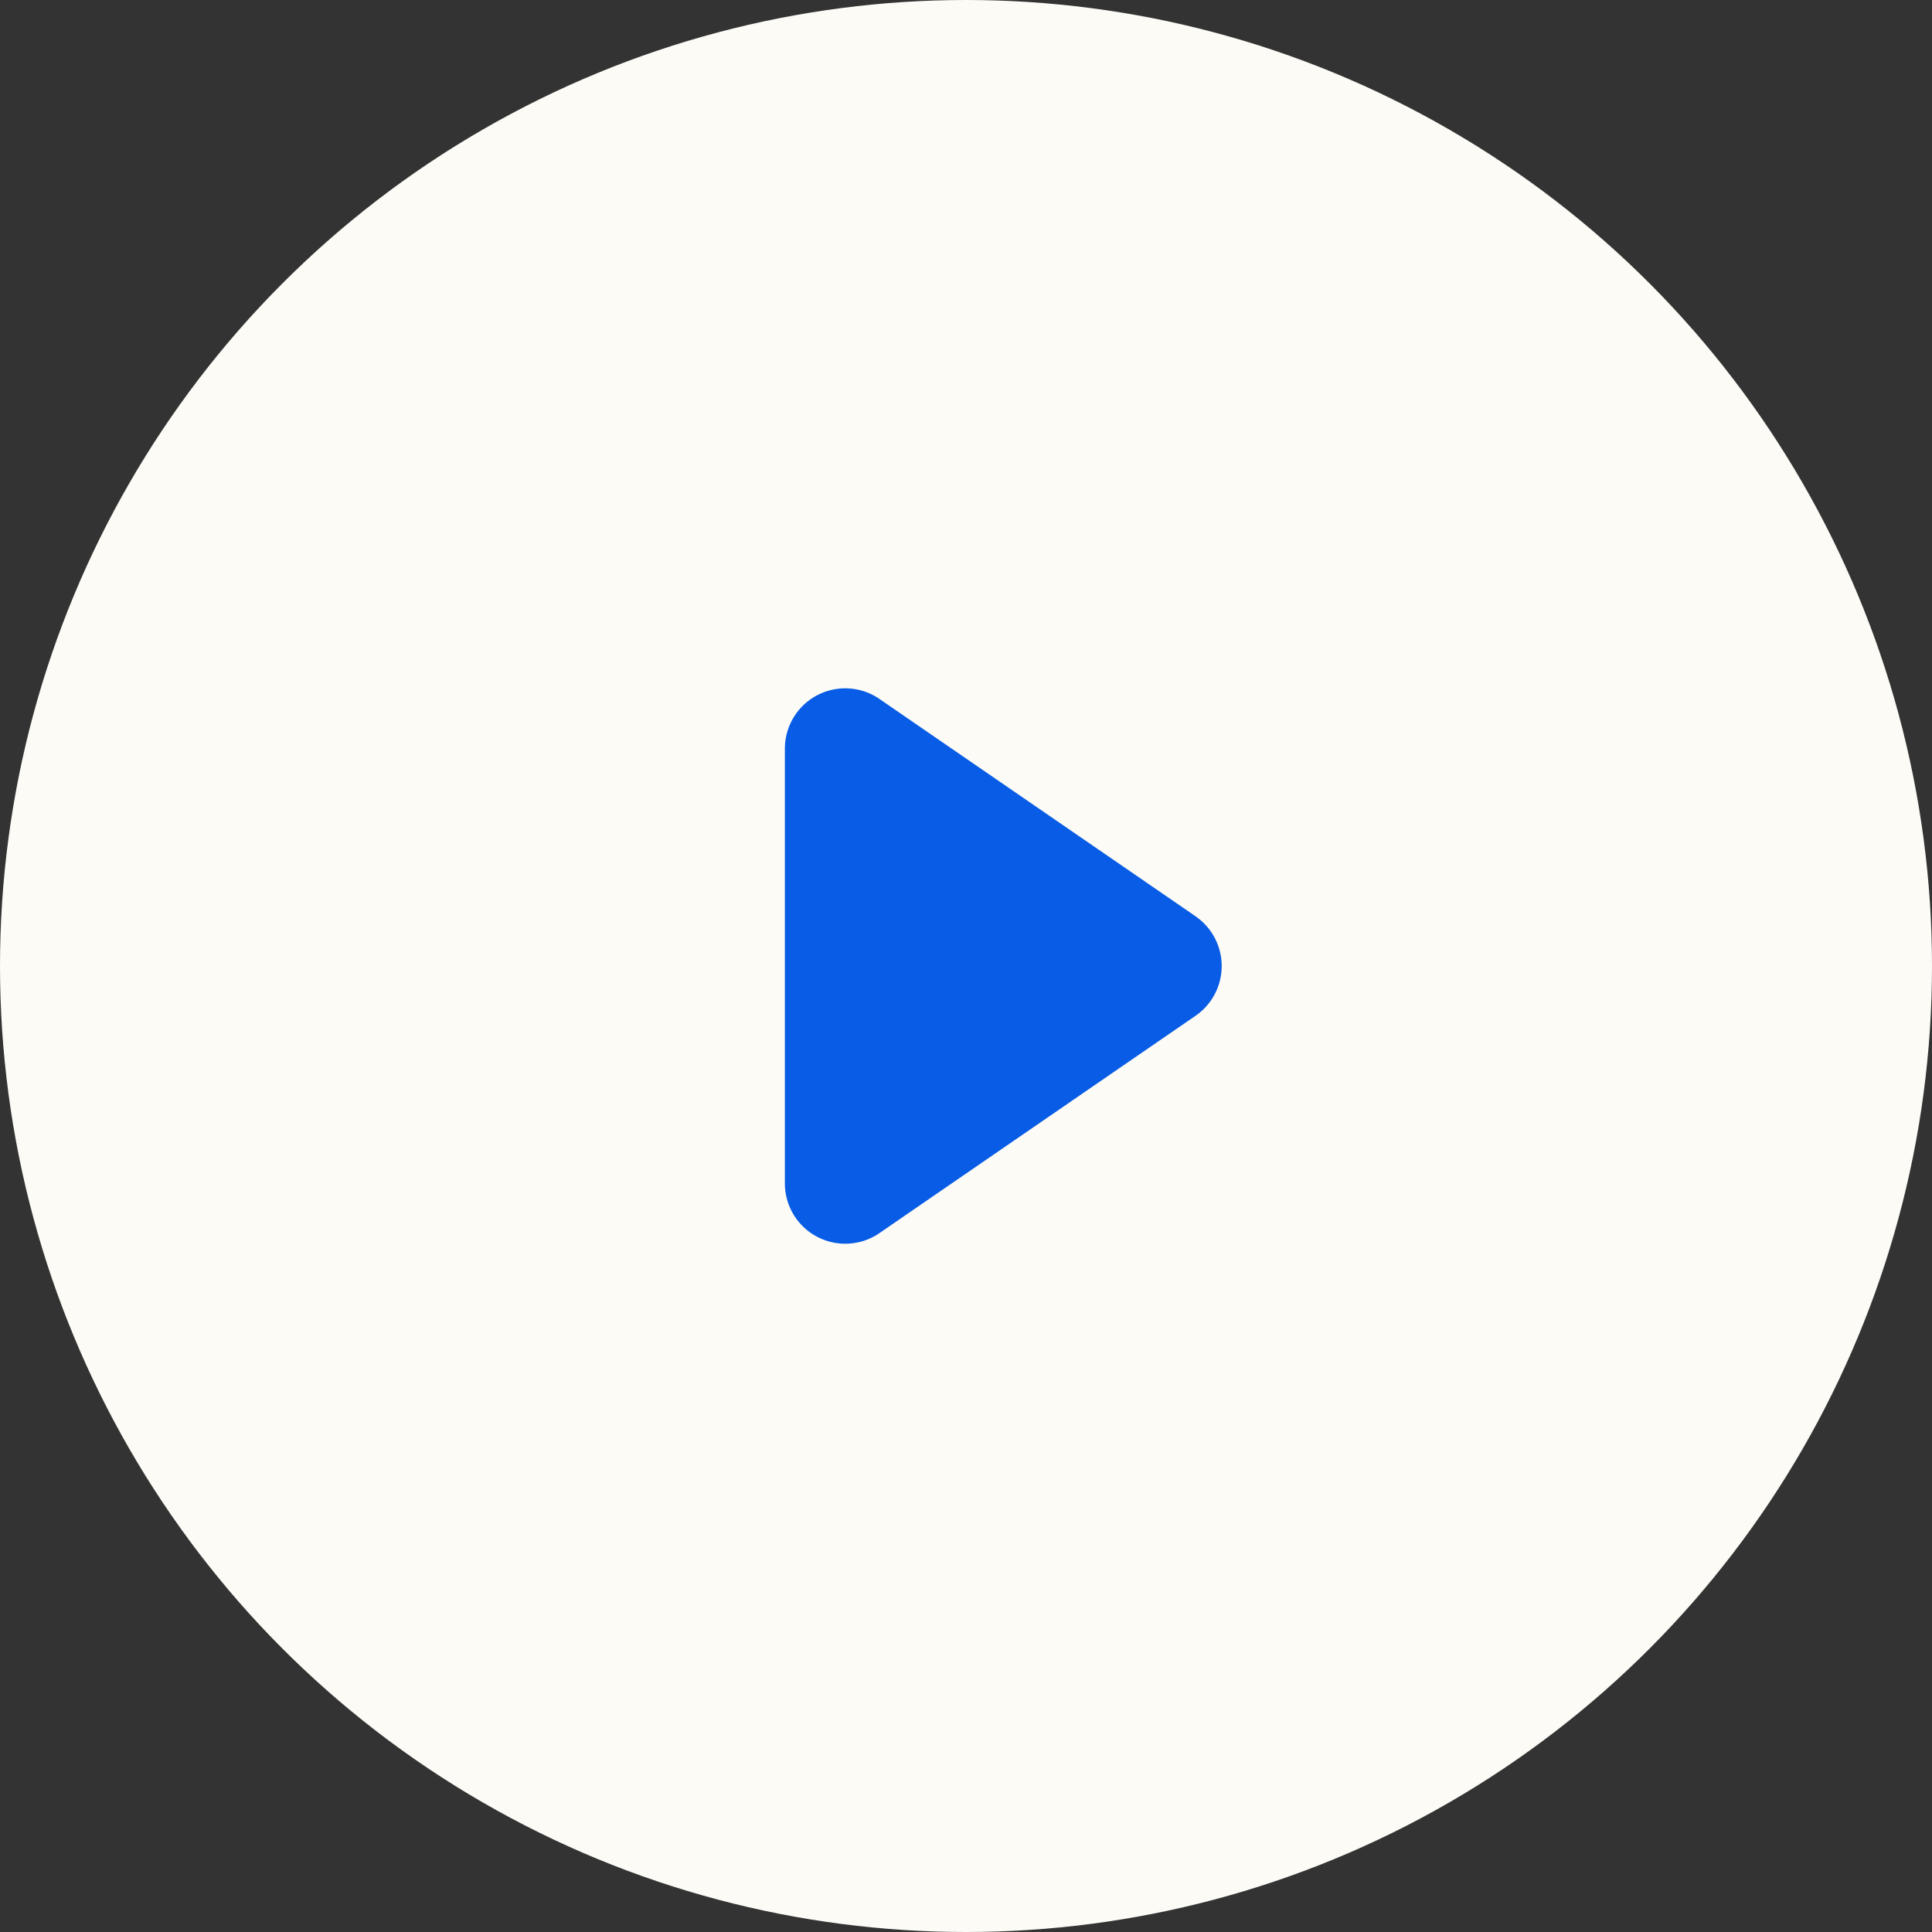 <svg width="40" height="40" viewBox="0 0 40 40" xmlns="http://www.w3.org/2000/svg">
    <rect x="0" y="0" width="40" height="40" fill="#333333" stroke="none"/>
    <g fill="none" fill-rule="evenodd">
        <circle fill="#FCFBF6" cx="20" cy="20" r="20"/>
        <path d="m24.752 18.97-6.544-4.499a1.25 1.25 0 0 0-1.958 1.03V24.5a1.25 1.25 0 0 0 1.958 1.03l6.544-4.499a1.25 1.25 0 0 0 0-2.06z" fill="#085CE5"/>
    </g>
</svg>
